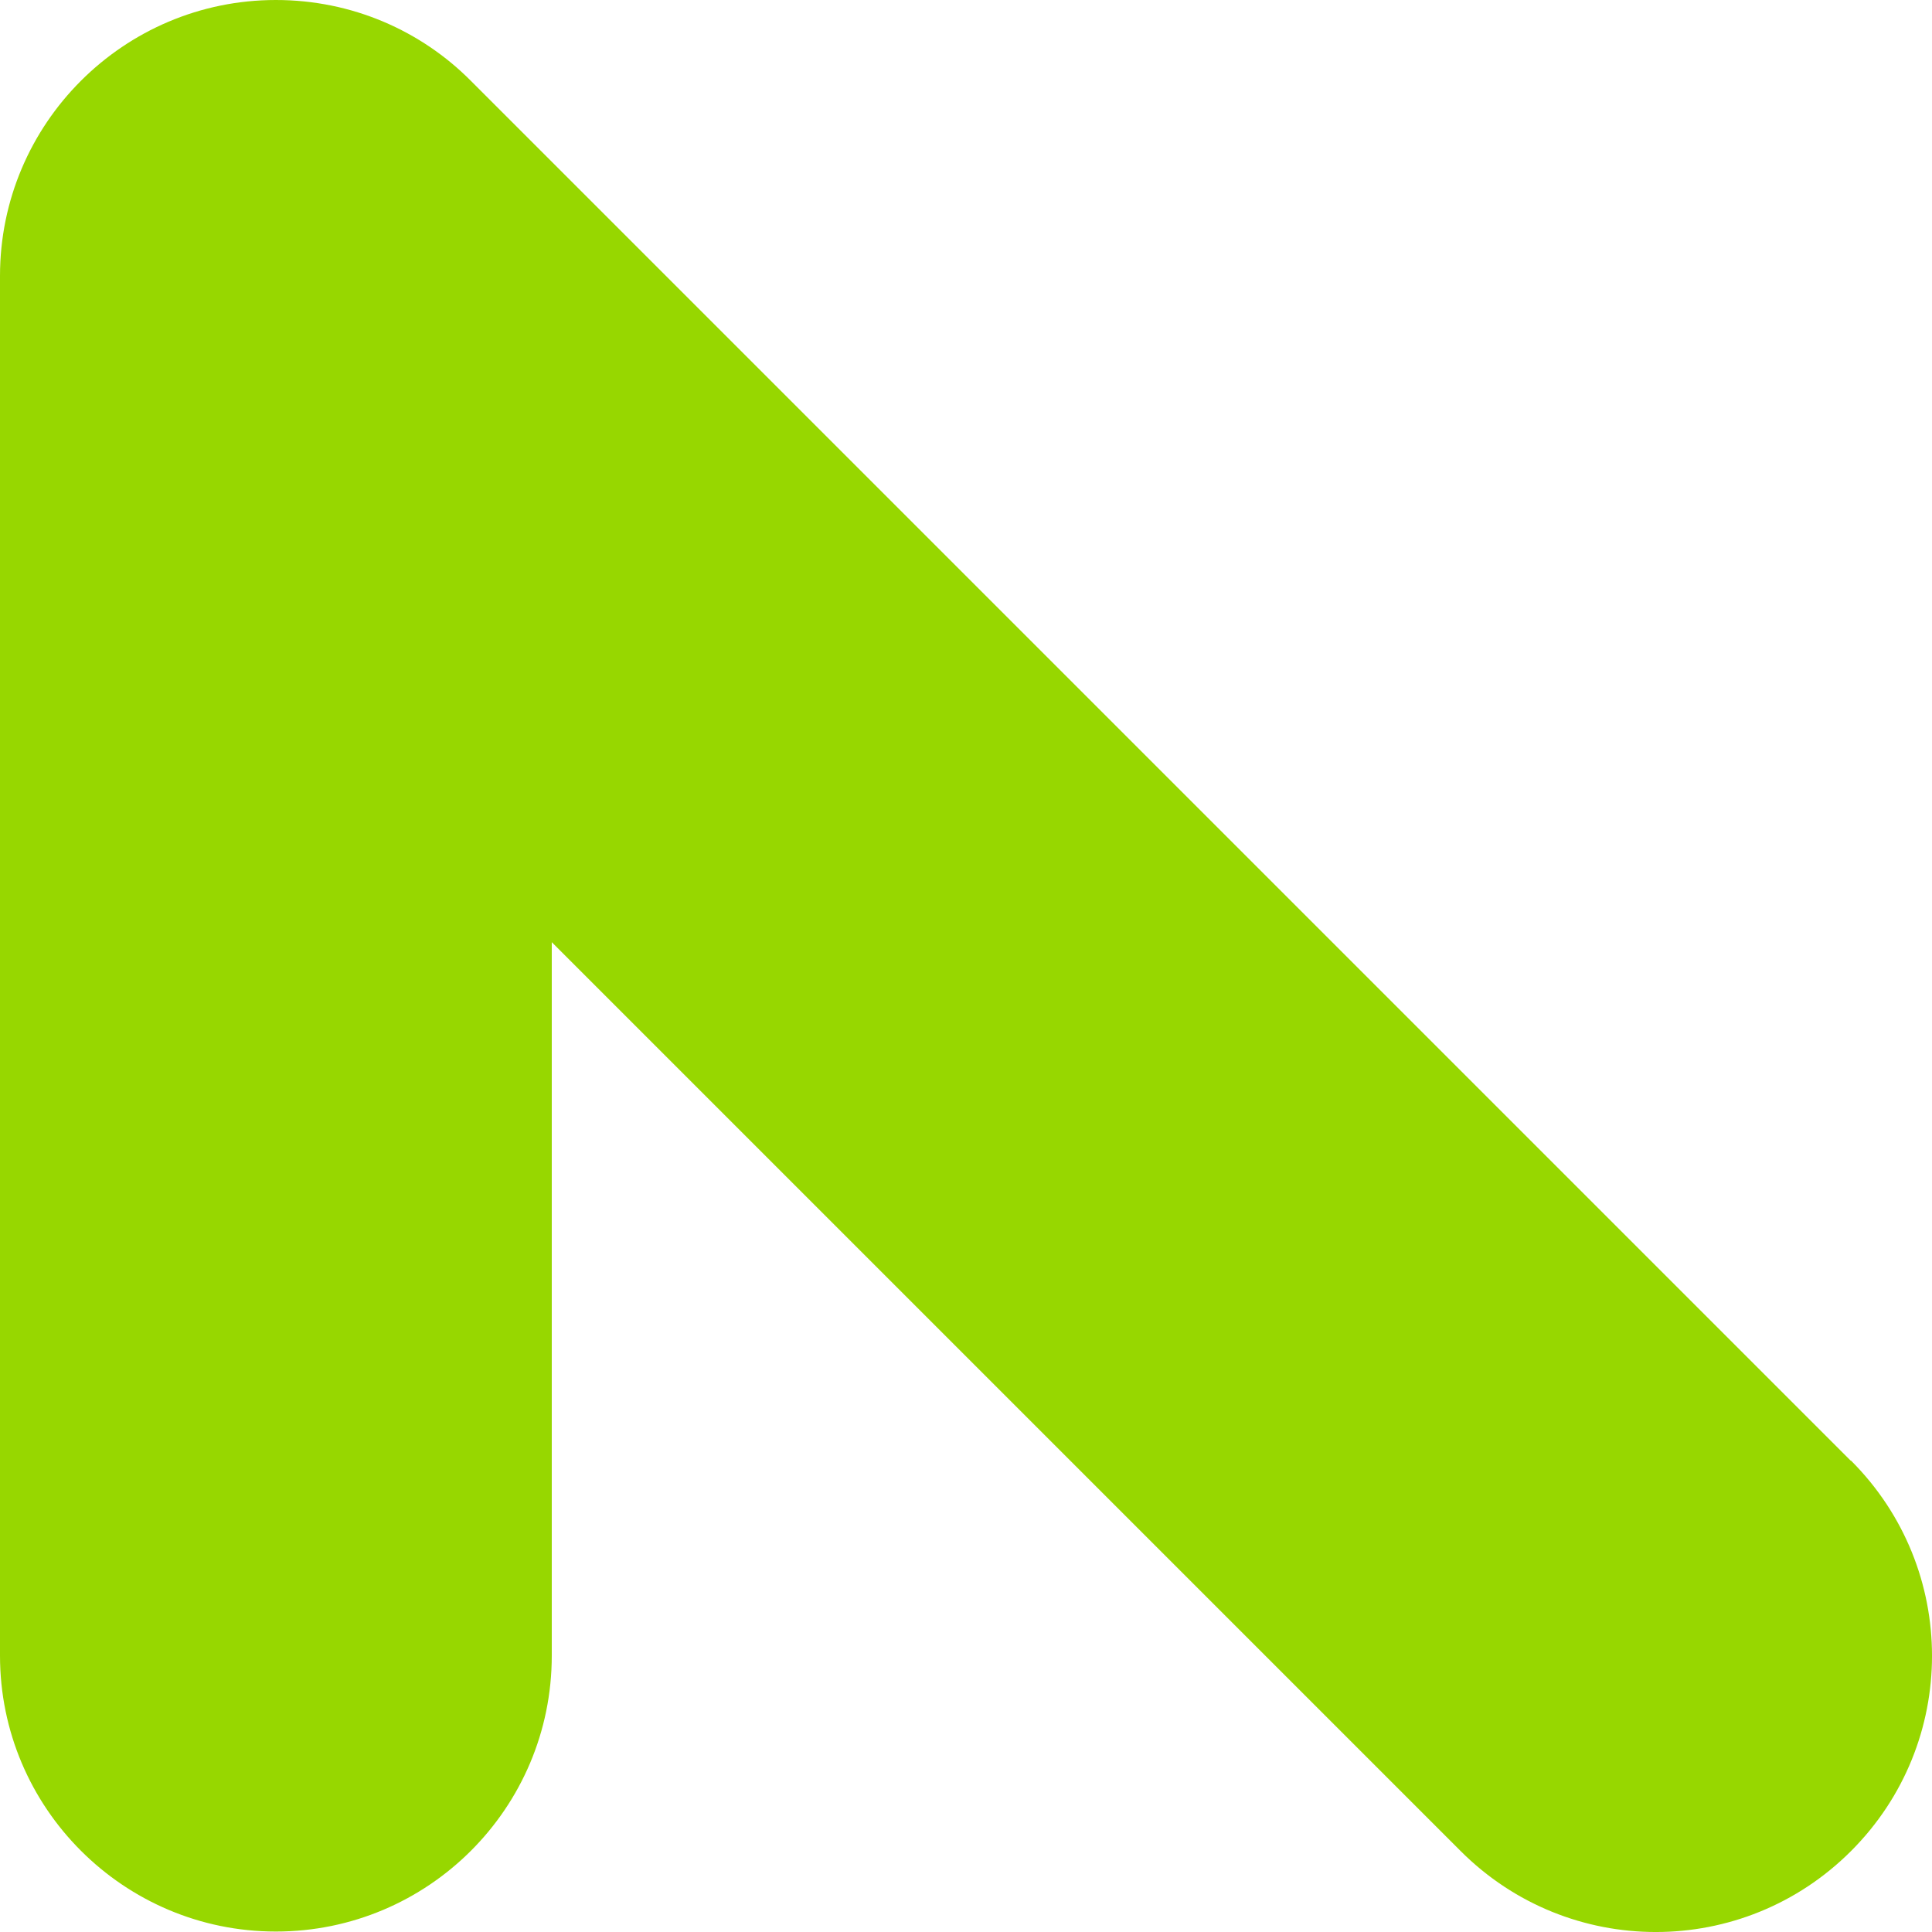 <svg xmlns="http://www.w3.org/2000/svg" width="42" height="42" viewBox="0 0 42 42" fill="none"><path d="M40.24 31.753C42.587 34.099 42.587 37.894 40.24 40.24C37.894 42.587 34.099 42.587 31.753 40.24C31.753 40.24 19.011 27.498 11.995 20.482V35.993C11.995 39.309 9.306 41.99 5.997 41.99C2.689 41.99 0 39.301 0 35.993V5.997C0 2.689 2.689 0 5.997 0C7.652 0 9.155 0.668 10.237 1.758L15.59 7.111C24.212 15.733 40.232 31.753 40.232 31.753H40.24Z" fill="#97D700"></path></svg>